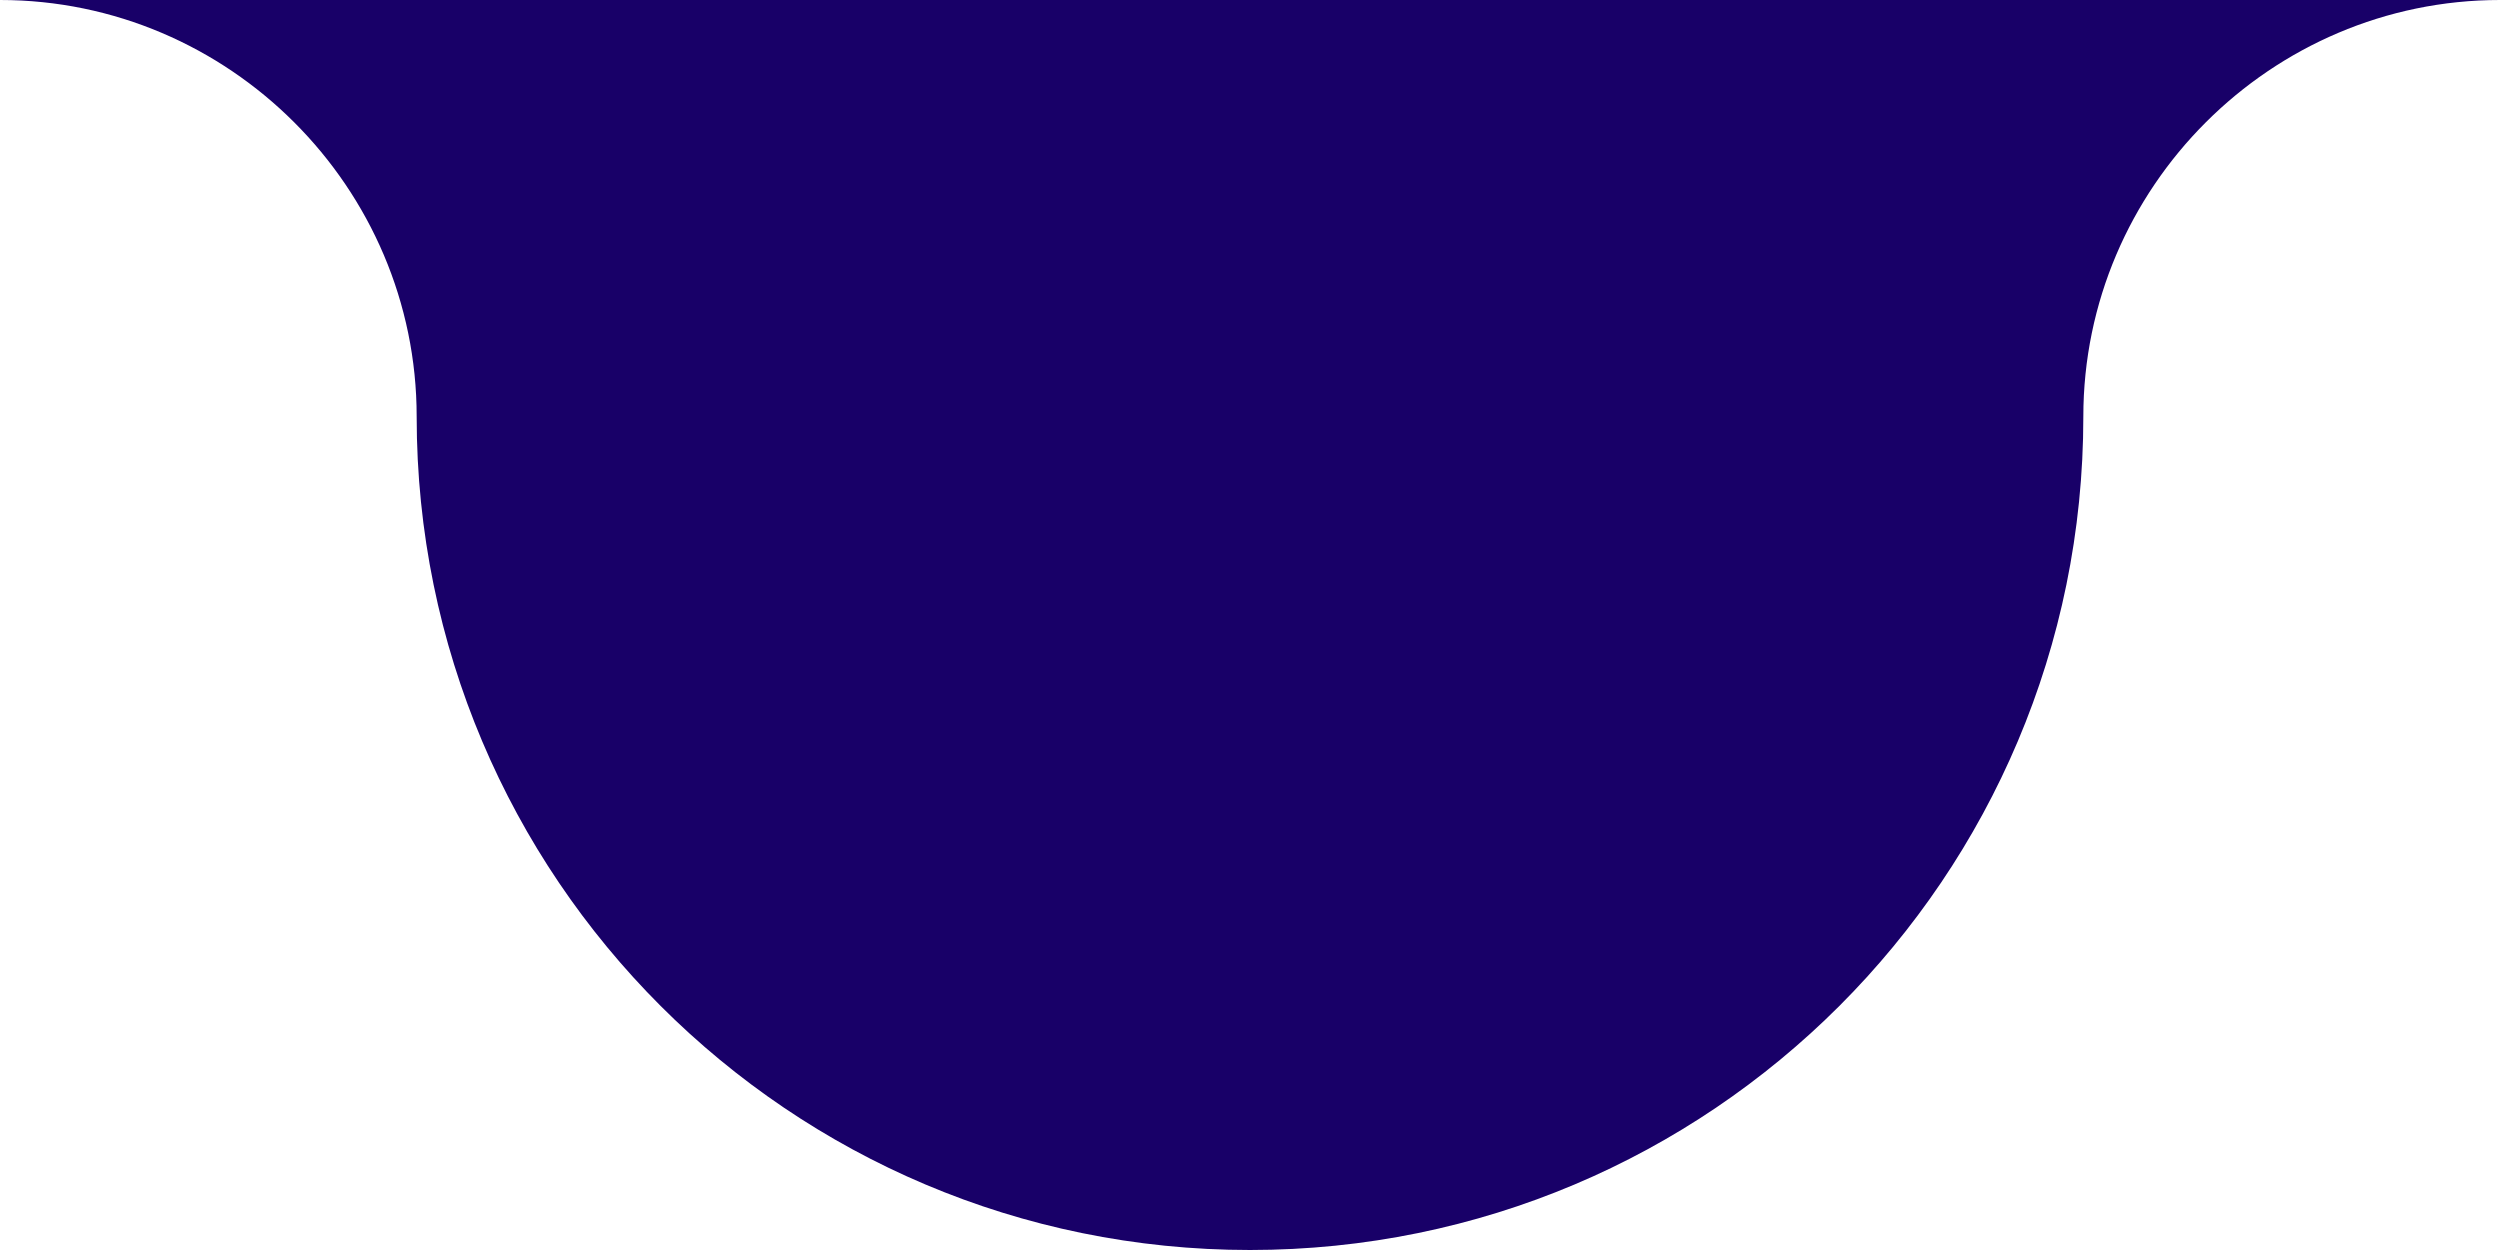<?xml version="1.0" encoding="utf-8"?>
<!-- Generator: Adobe Illustrator 27.8.1, SVG Export Plug-In . SVG Version: 6.00 Build 0)  -->
<svg version="1.1" id="Calque_1" xmlns="http://www.w3.org/2000/svg" xmlns:xlink="http://www.w3.org/1999/xlink" x="0px" y="0px"
	 viewBox="0 0 120 60" style="enable-background:new 0 0 120 60;" xml:space="preserve">
<style type="text/css">
	.st0{fill:#180068;}
</style>
<g>
	<g id="Groupe_195" transform="translate(0 0)">
		<path id="Tracé_1493" class="st0" d="M120,0L120,0c-11,0-20,9-20,20c0,22.1-17.9,40-40,40S20,42.1,20,20C20,9,11,0,0,0H120z"/>
	</g>
</g>
</svg>
